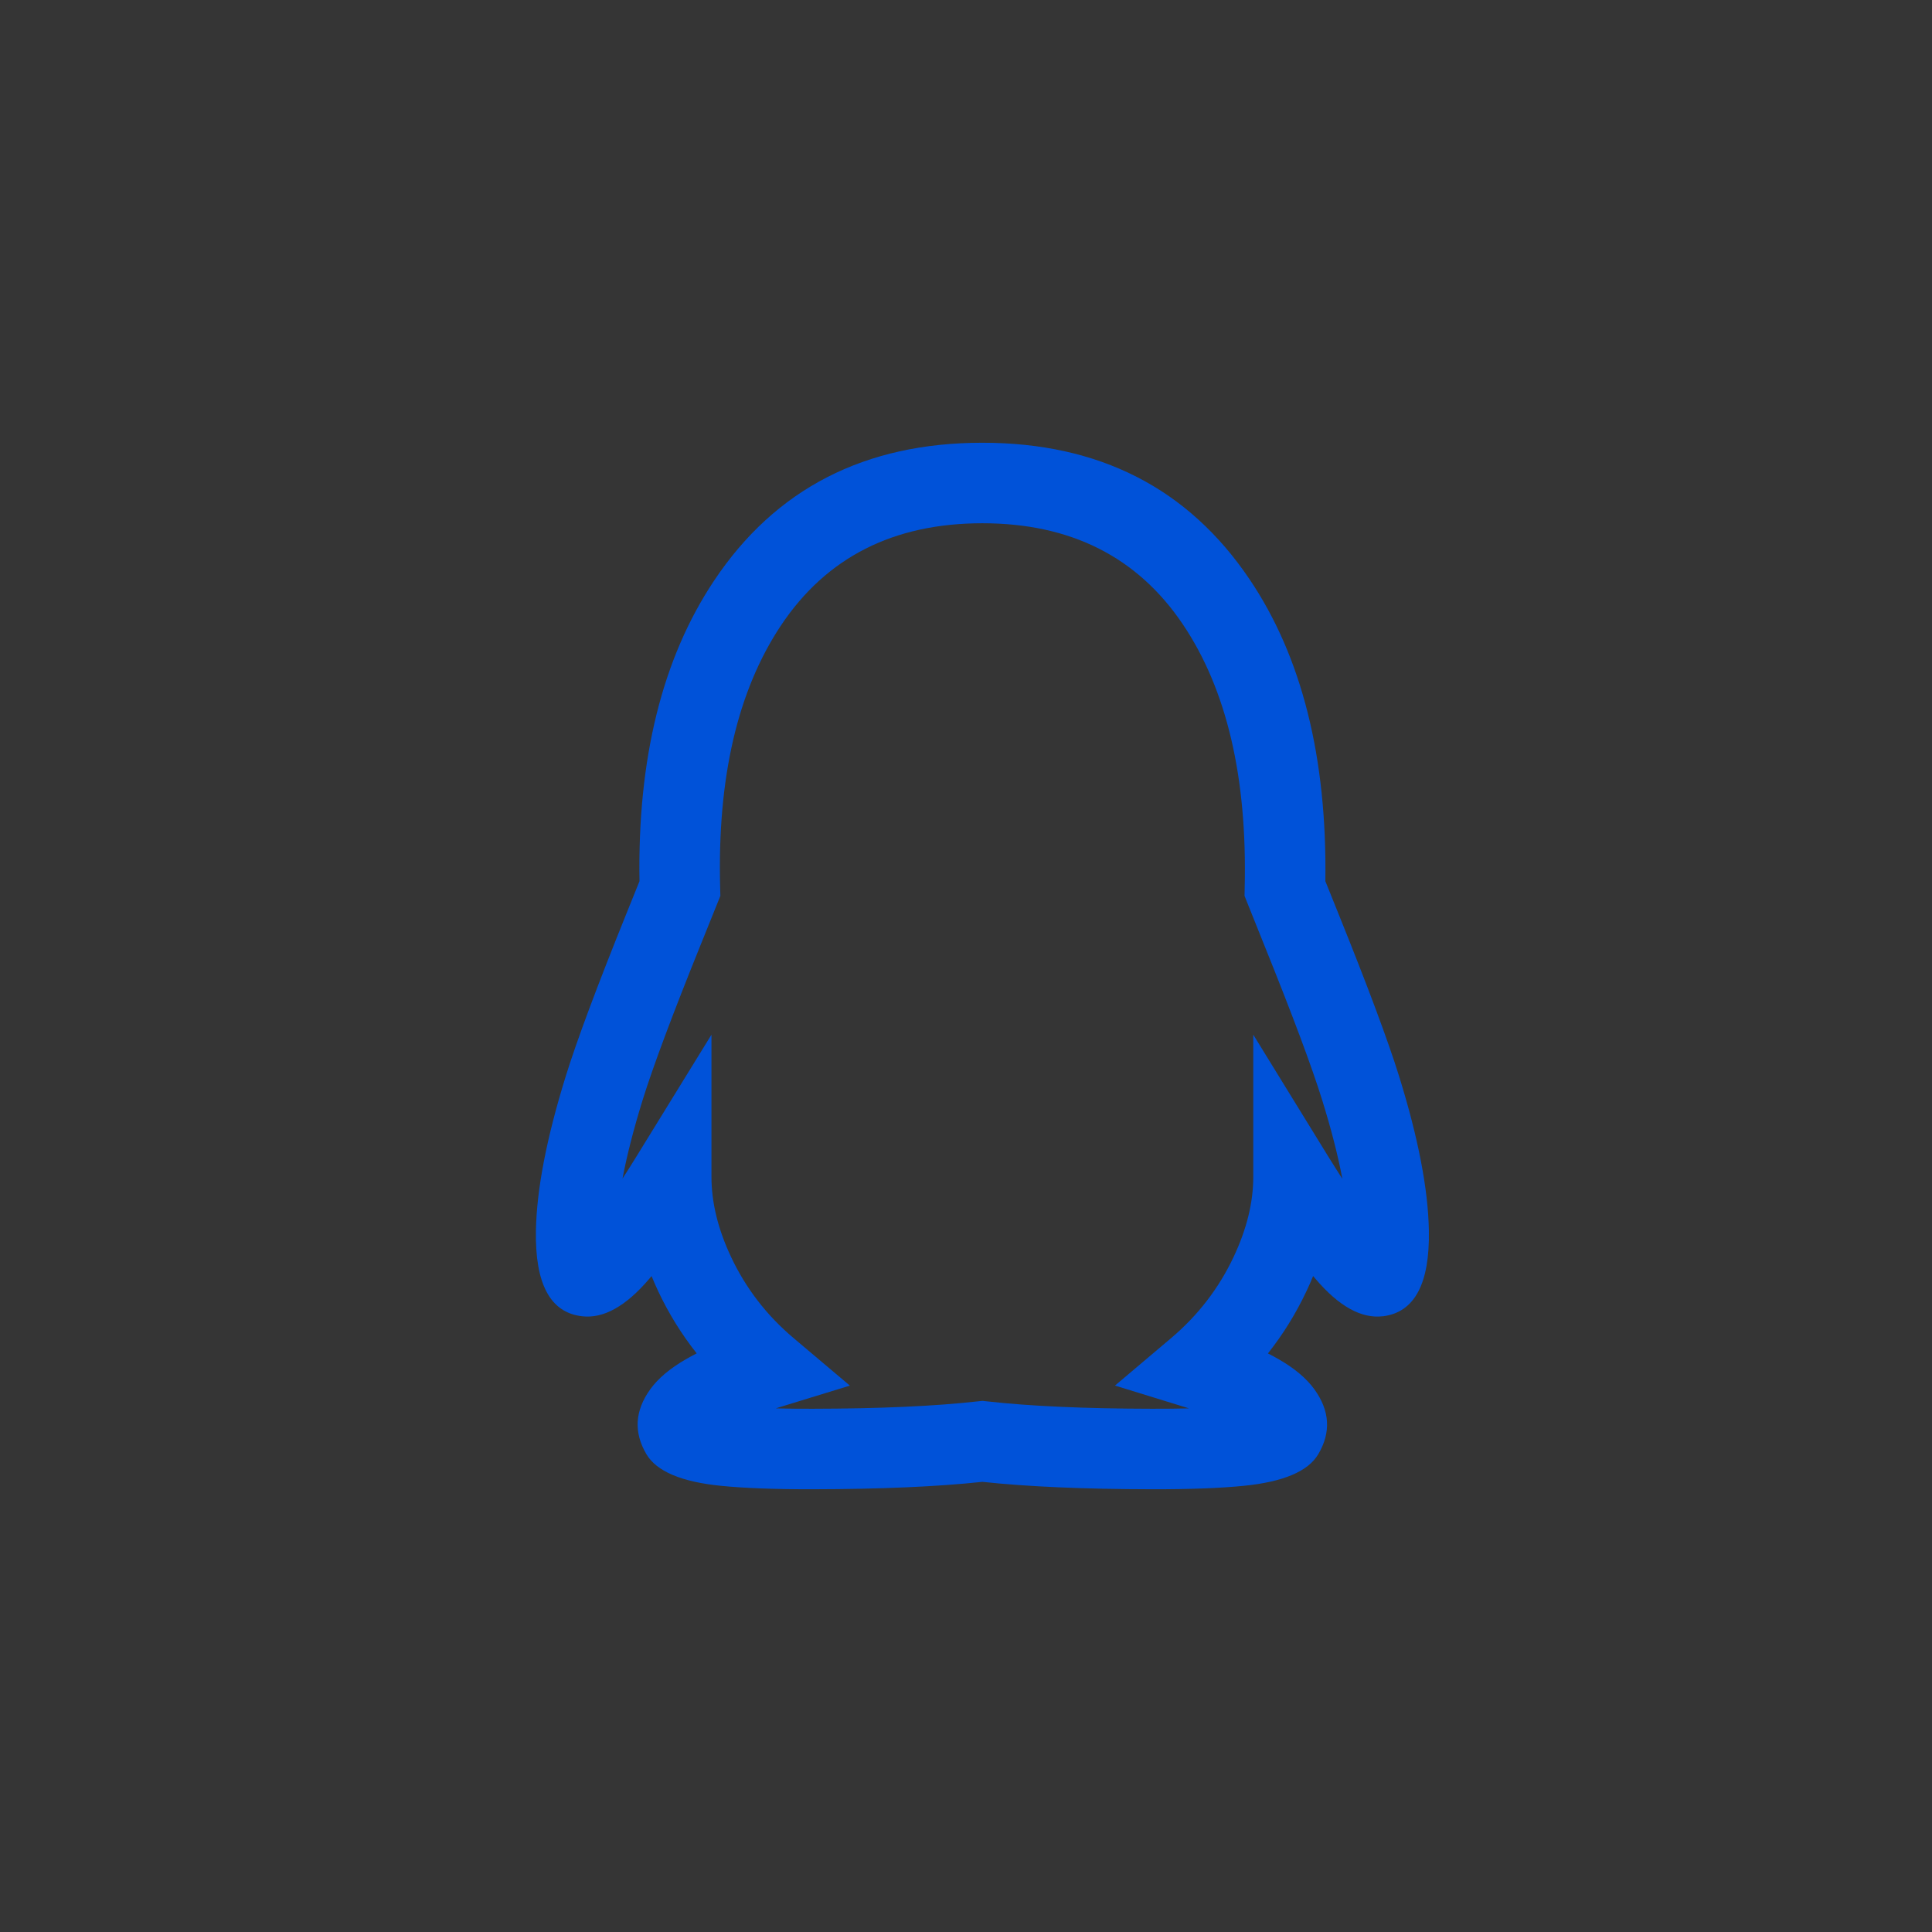 <svg xmlns="http://www.w3.org/2000/svg" xmlns:xlink="http://www.w3.org/1999/xlink" fill="none" version="1.1" width="36" height="36" viewBox="0 0 36 36"><rect x="0" y="0" width="36" height="36" fill="#333333" stroke="none"/><g><g style="opacity:0.01;"><rect x="0" y="0" width="36" height="36" rx="0" fill="#FFFFFF" fill-opacity="1"/></g><g><g><path d="M24.512,23.829Q25.168,24.6,25.771,24.526L25.776,24.526Q26.651,24.412,26.625,22.93Q26.605,21.776,26.07,20.054Q25.763,19.067,24.949,17.048Q24.796,16.668,24.696,16.419Q24.745,12.96,23.283,10.793Q21.568,8.25,18.305,8.25Q15.019,8.25,13.305,10.821Q11.859,12.991,11.916,16.42Q11.819,16.661,11.671,17.027Q10.851,19.058,10.542,20.054Q10.007,21.777,9.986,22.931Q9.96,24.422,10.841,24.526Q11.442,24.6,12.098,23.829Q12.119,23.804,12.141,23.778Q12.199,23.919,12.265,24.061Q12.56,24.686,12.982,25.218Q12.876,25.272,12.78,25.328Q12.335,25.584,12.117,25.887Q11.685,26.486,12.045,27.097Q12.329,27.576,13.434,27.686Q14.092,27.752,15.146,27.75Q17.045,27.747,18.305,27.612Q19.565,27.747,21.464,27.75Q22.518,27.752,23.176,27.686Q24.281,27.576,24.564,27.097Q24.925,26.487,24.491,25.887Q24.273,25.585,23.829,25.329Q23.732,25.273,23.626,25.219Q24.049,24.685,24.344,24.059Q24.411,23.918,24.468,23.777Q24.49,23.804,24.512,23.829ZM25.013,21.966Q24.891,21.316,24.637,20.499Q24.349,19.571,23.557,17.609Q23.357,17.111,23.247,16.836L23.19,16.693L23.193,16.54Q23.266,13.451,22.039,11.631Q20.771,9.75,18.305,9.75Q15.822,9.75,14.553,11.653Q13.338,13.476,13.419,16.538L13.423,16.693L13.365,16.837Q13.258,17.104,13.062,17.589Q12.265,19.562,11.974,20.499Q11.722,21.313,11.6,21.96Q11.728,21.763,11.868,21.535L13.257,19.28L13.257,21.928Q13.257,22.645,13.622,23.421Q14.035,24.298,14.786,24.932L15.836,25.819L14.522,26.222Q14.489,26.232,14.457,26.243Q14.771,26.251,15.143,26.25Q17.023,26.247,18.221,26.112L18.305,26.103L18.389,26.112Q19.587,26.247,21.466,26.25Q21.838,26.251,22.153,26.243Q22.12,26.232,22.087,26.222L20.776,25.818L21.823,24.933Q22.574,24.297,22.987,23.42Q23.353,22.644,23.353,21.928L23.353,19.28L24.741,21.535Q24.884,21.766,25.013,21.966Z" fill-rule="evenodd" fill="#0052D9" fill-opacity="1"/></g></g></g></svg>